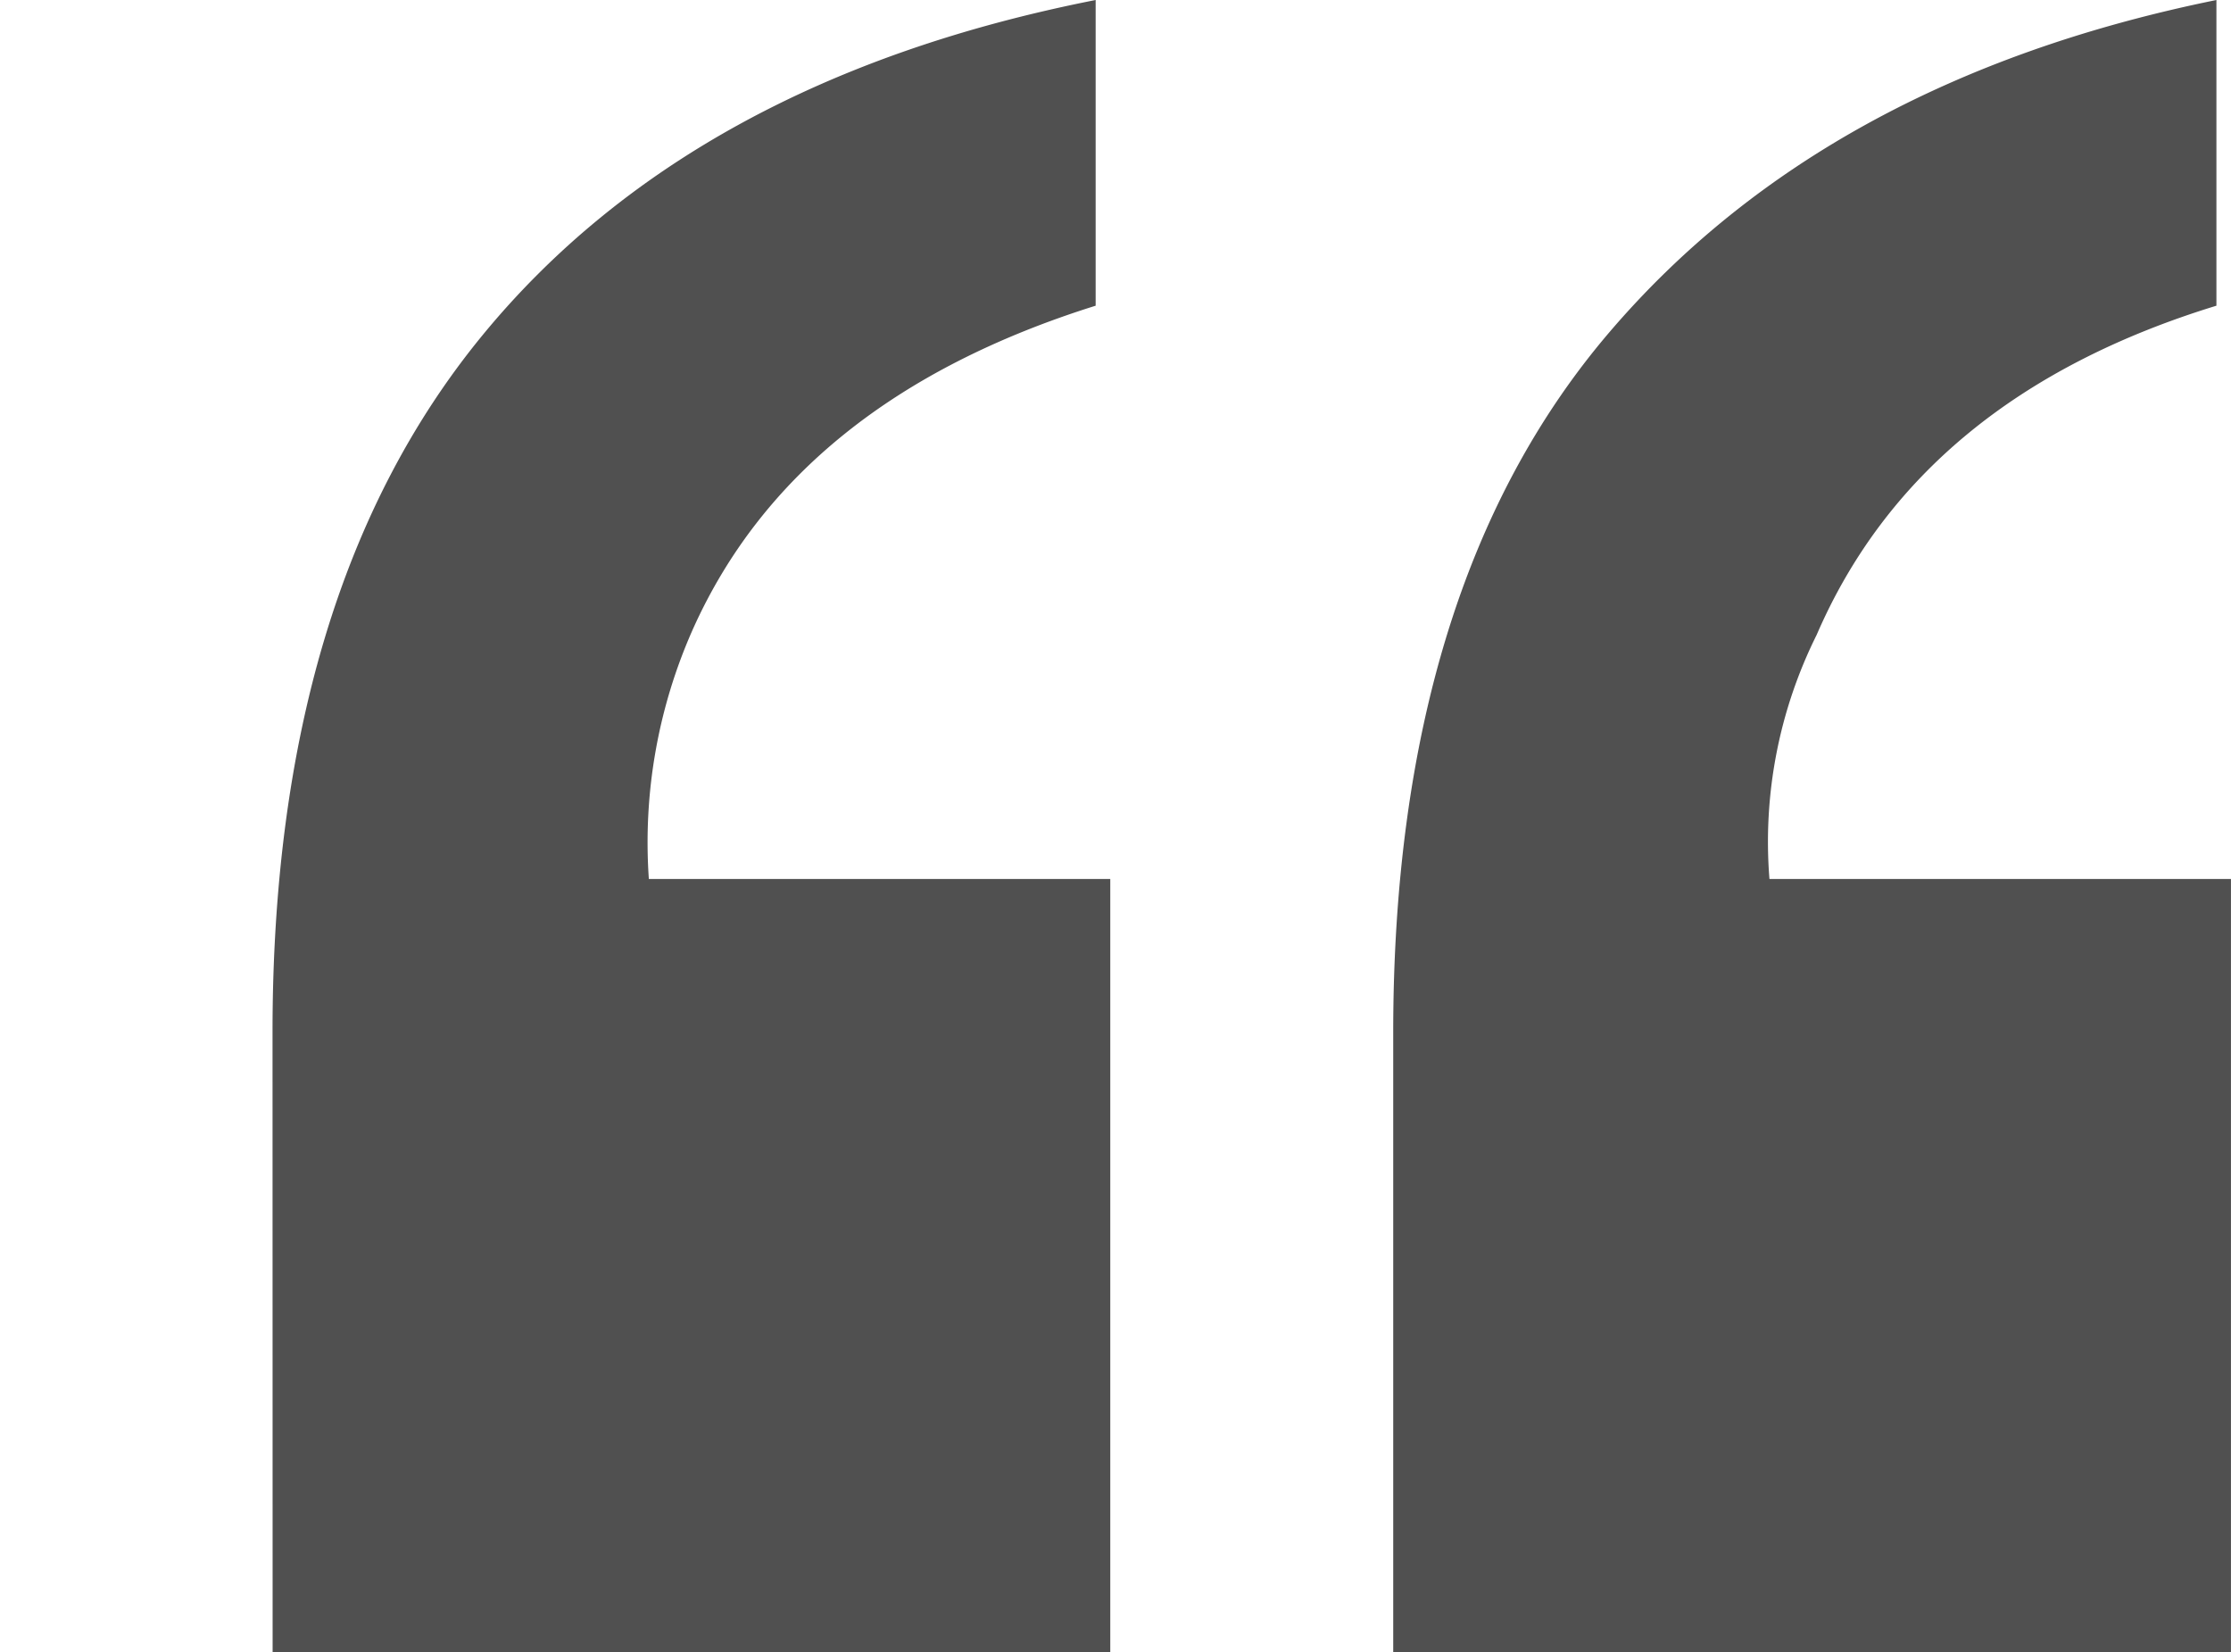 <svg xmlns="http://www.w3.org/2000/svg" xmlns:xlink="http://www.w3.org/1999/xlink" width="52.04" height="38.532" viewBox="0 0 52.04 38.532">
  <defs>
    <clipPath id="clip-path">
      <path id="Path_143" data-name="Path 143" d="M0,18.774H52.04V-19.758H0Z" transform="translate(0 19.758)" fill="#505050"/>
    </clipPath>
  </defs>
  <g id="Group_222" data-name="Group 222" transform="translate(-6.468 14.969)">
    <g id="Group_221" data-name="Group 221" transform="translate(6.468 -14.969)" clip-path="url(#clip-path)">
      <g id="Group_220" data-name="Group 220" transform="translate(6.359)">
        <path id="Path_142" data-name="Path 142" d="M14.475,18.774H34.016V.743H23.251a10.819,10.819,0,0,1,1.1-5.691q2.4-5.555,9.326-7.68v-7.13q-9.121,1.852-14.159,7.748T14.475,4.308Zm-26.139,0H7.875V.743H-2.888A12.23,12.23,0,0,1-1.86-5.085q2.4-5.35,9.394-7.543v-7.13q-9.4,1.852-14.3,7.816t-4.9,16.249Z" transform="translate(11.664 19.758)" fill="#505050"/>
      </g>
    </g>
  </g>
</svg>
